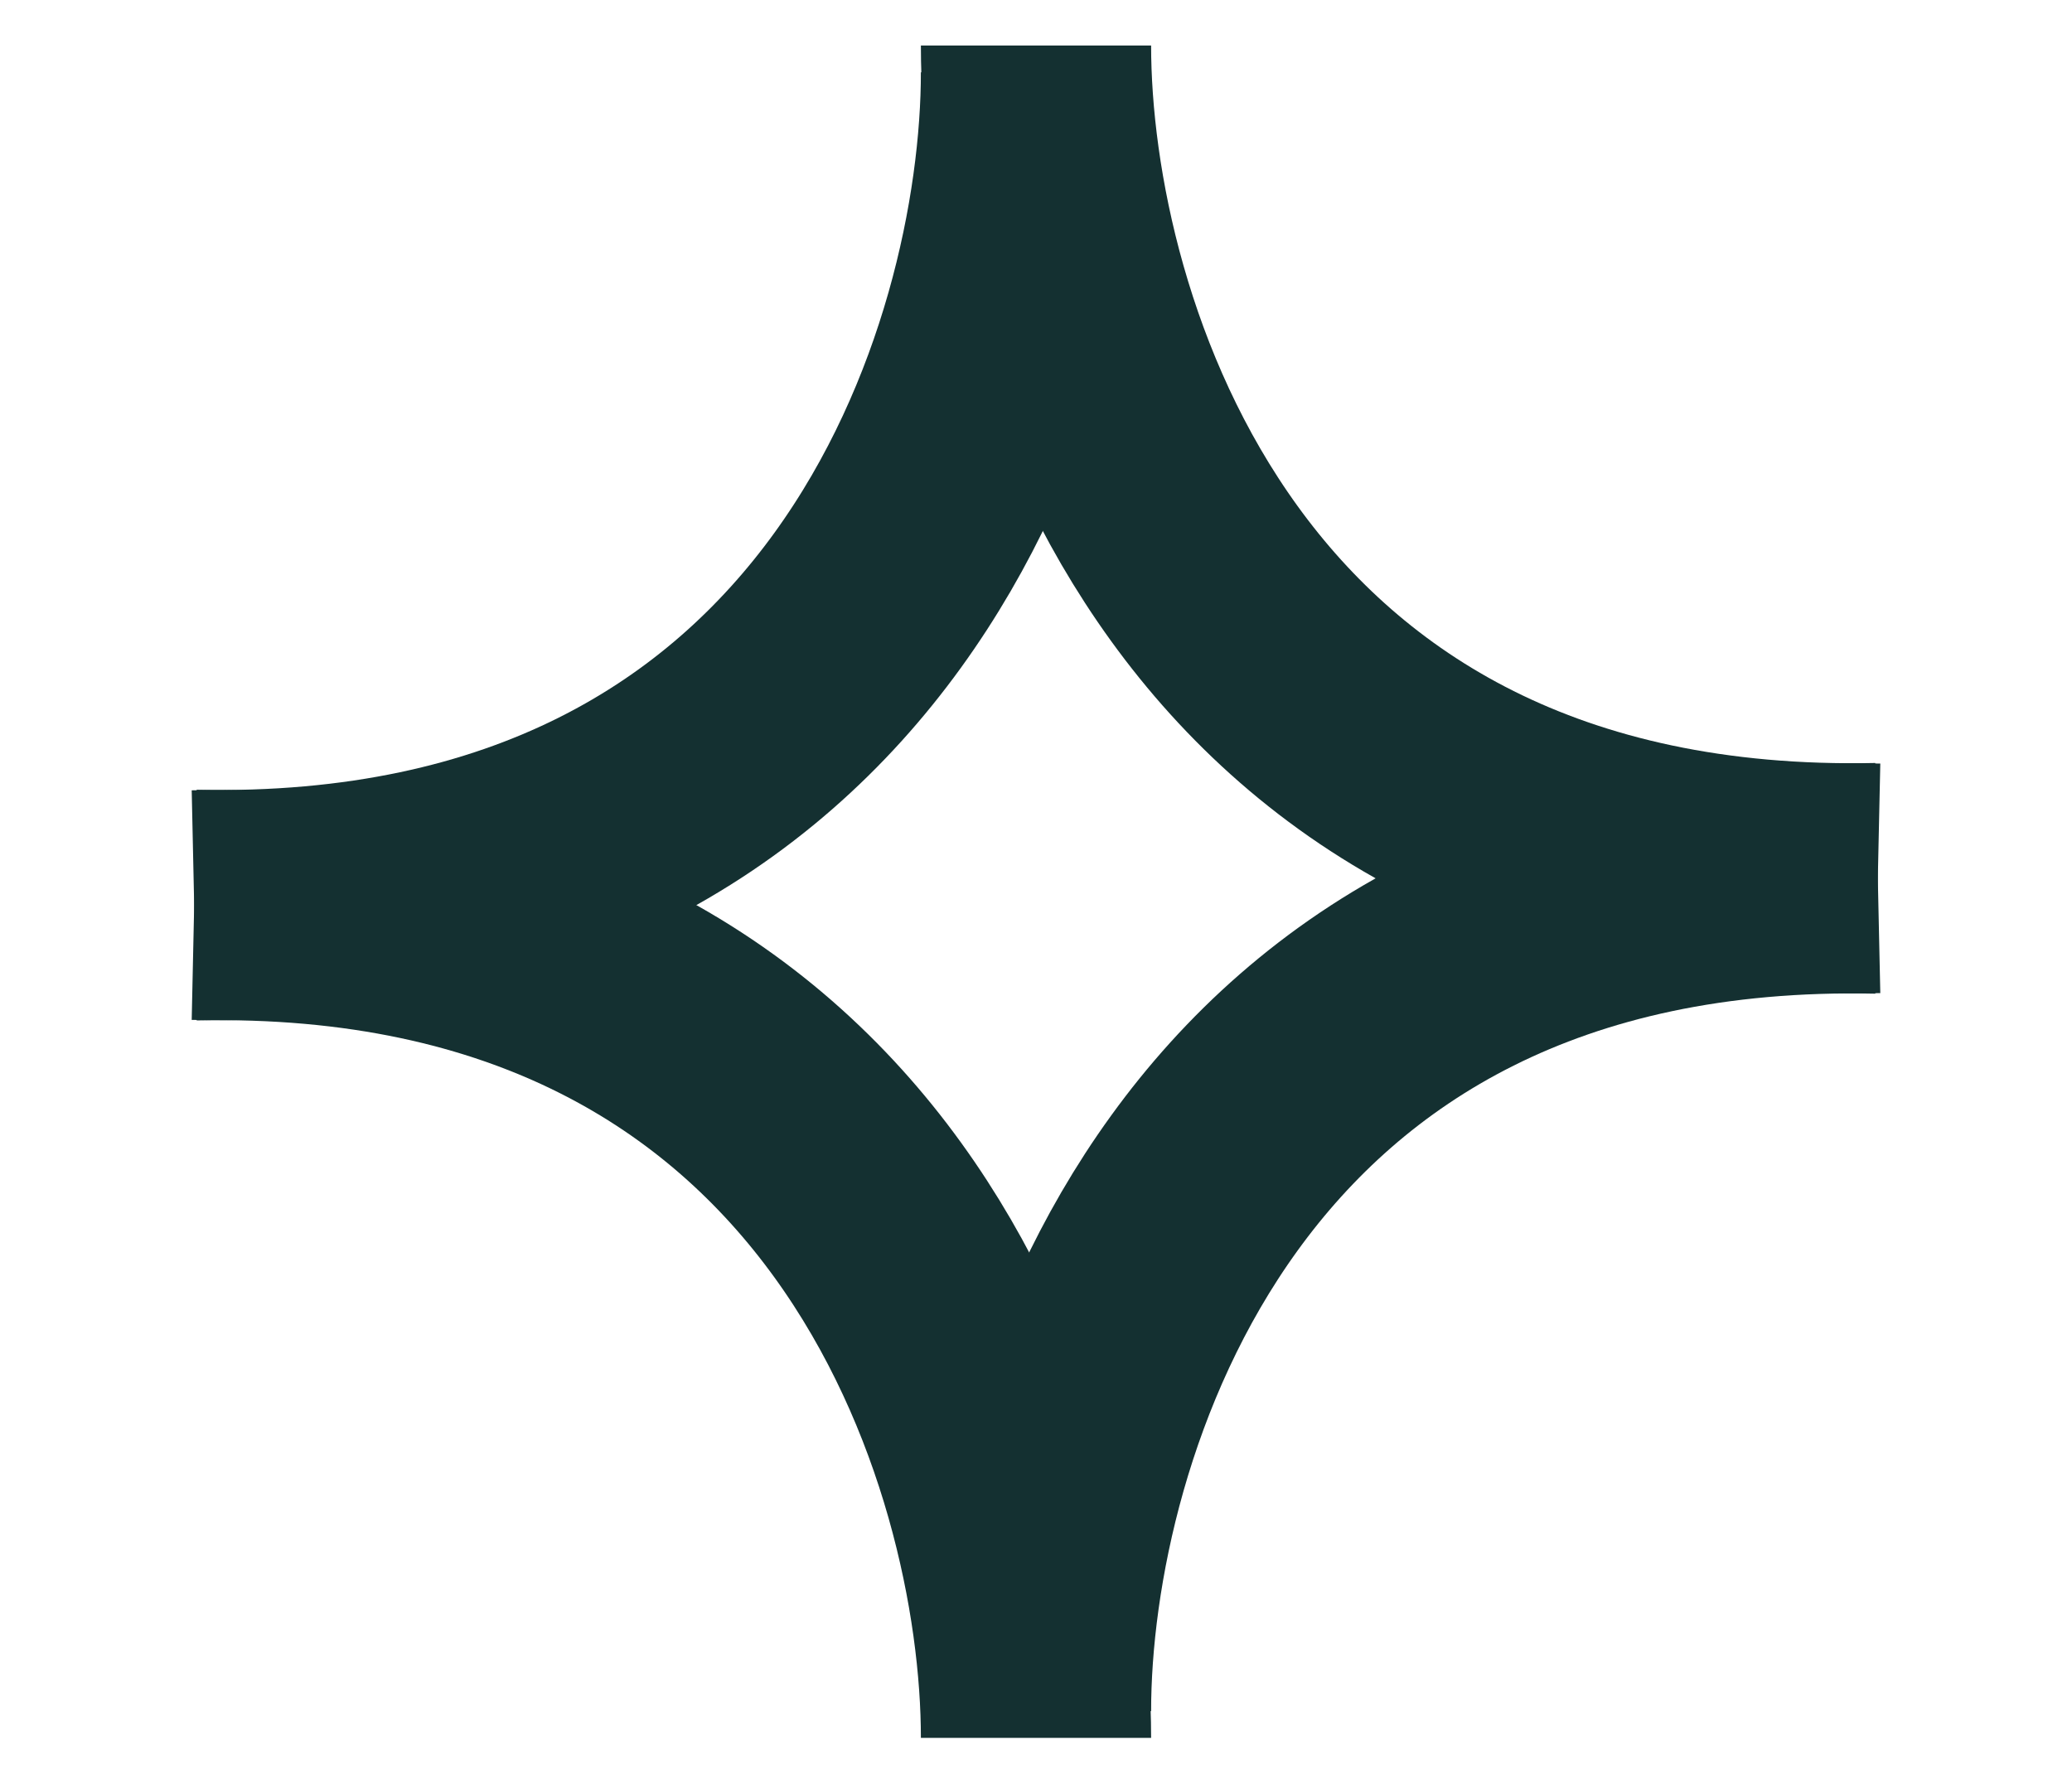 <?xml version="1.0" encoding="UTF-8"?>
<svg xmlns="http://www.w3.org/2000/svg" width="72" height="62" viewBox="0 0 72 62" fill="none">
  <path d="M36 1.583C36 11.439 41.851 31.024 65.252 30.518" stroke="#143031" stroke-width="8"></path>
  <path d="M36 60.404C36 50.548 30.149 30.962 6.748 31.468" stroke="#143031" stroke-width="8"></path>
  <path d="M36 2.513C36 12.369 30.149 31.955 6.748 31.449" stroke="#143031" stroke-width="8"></path>
  <path d="M36 59.474C36 49.617 41.851 30.032 65.252 30.538" stroke="#143031" stroke-width="8"></path>
</svg>
